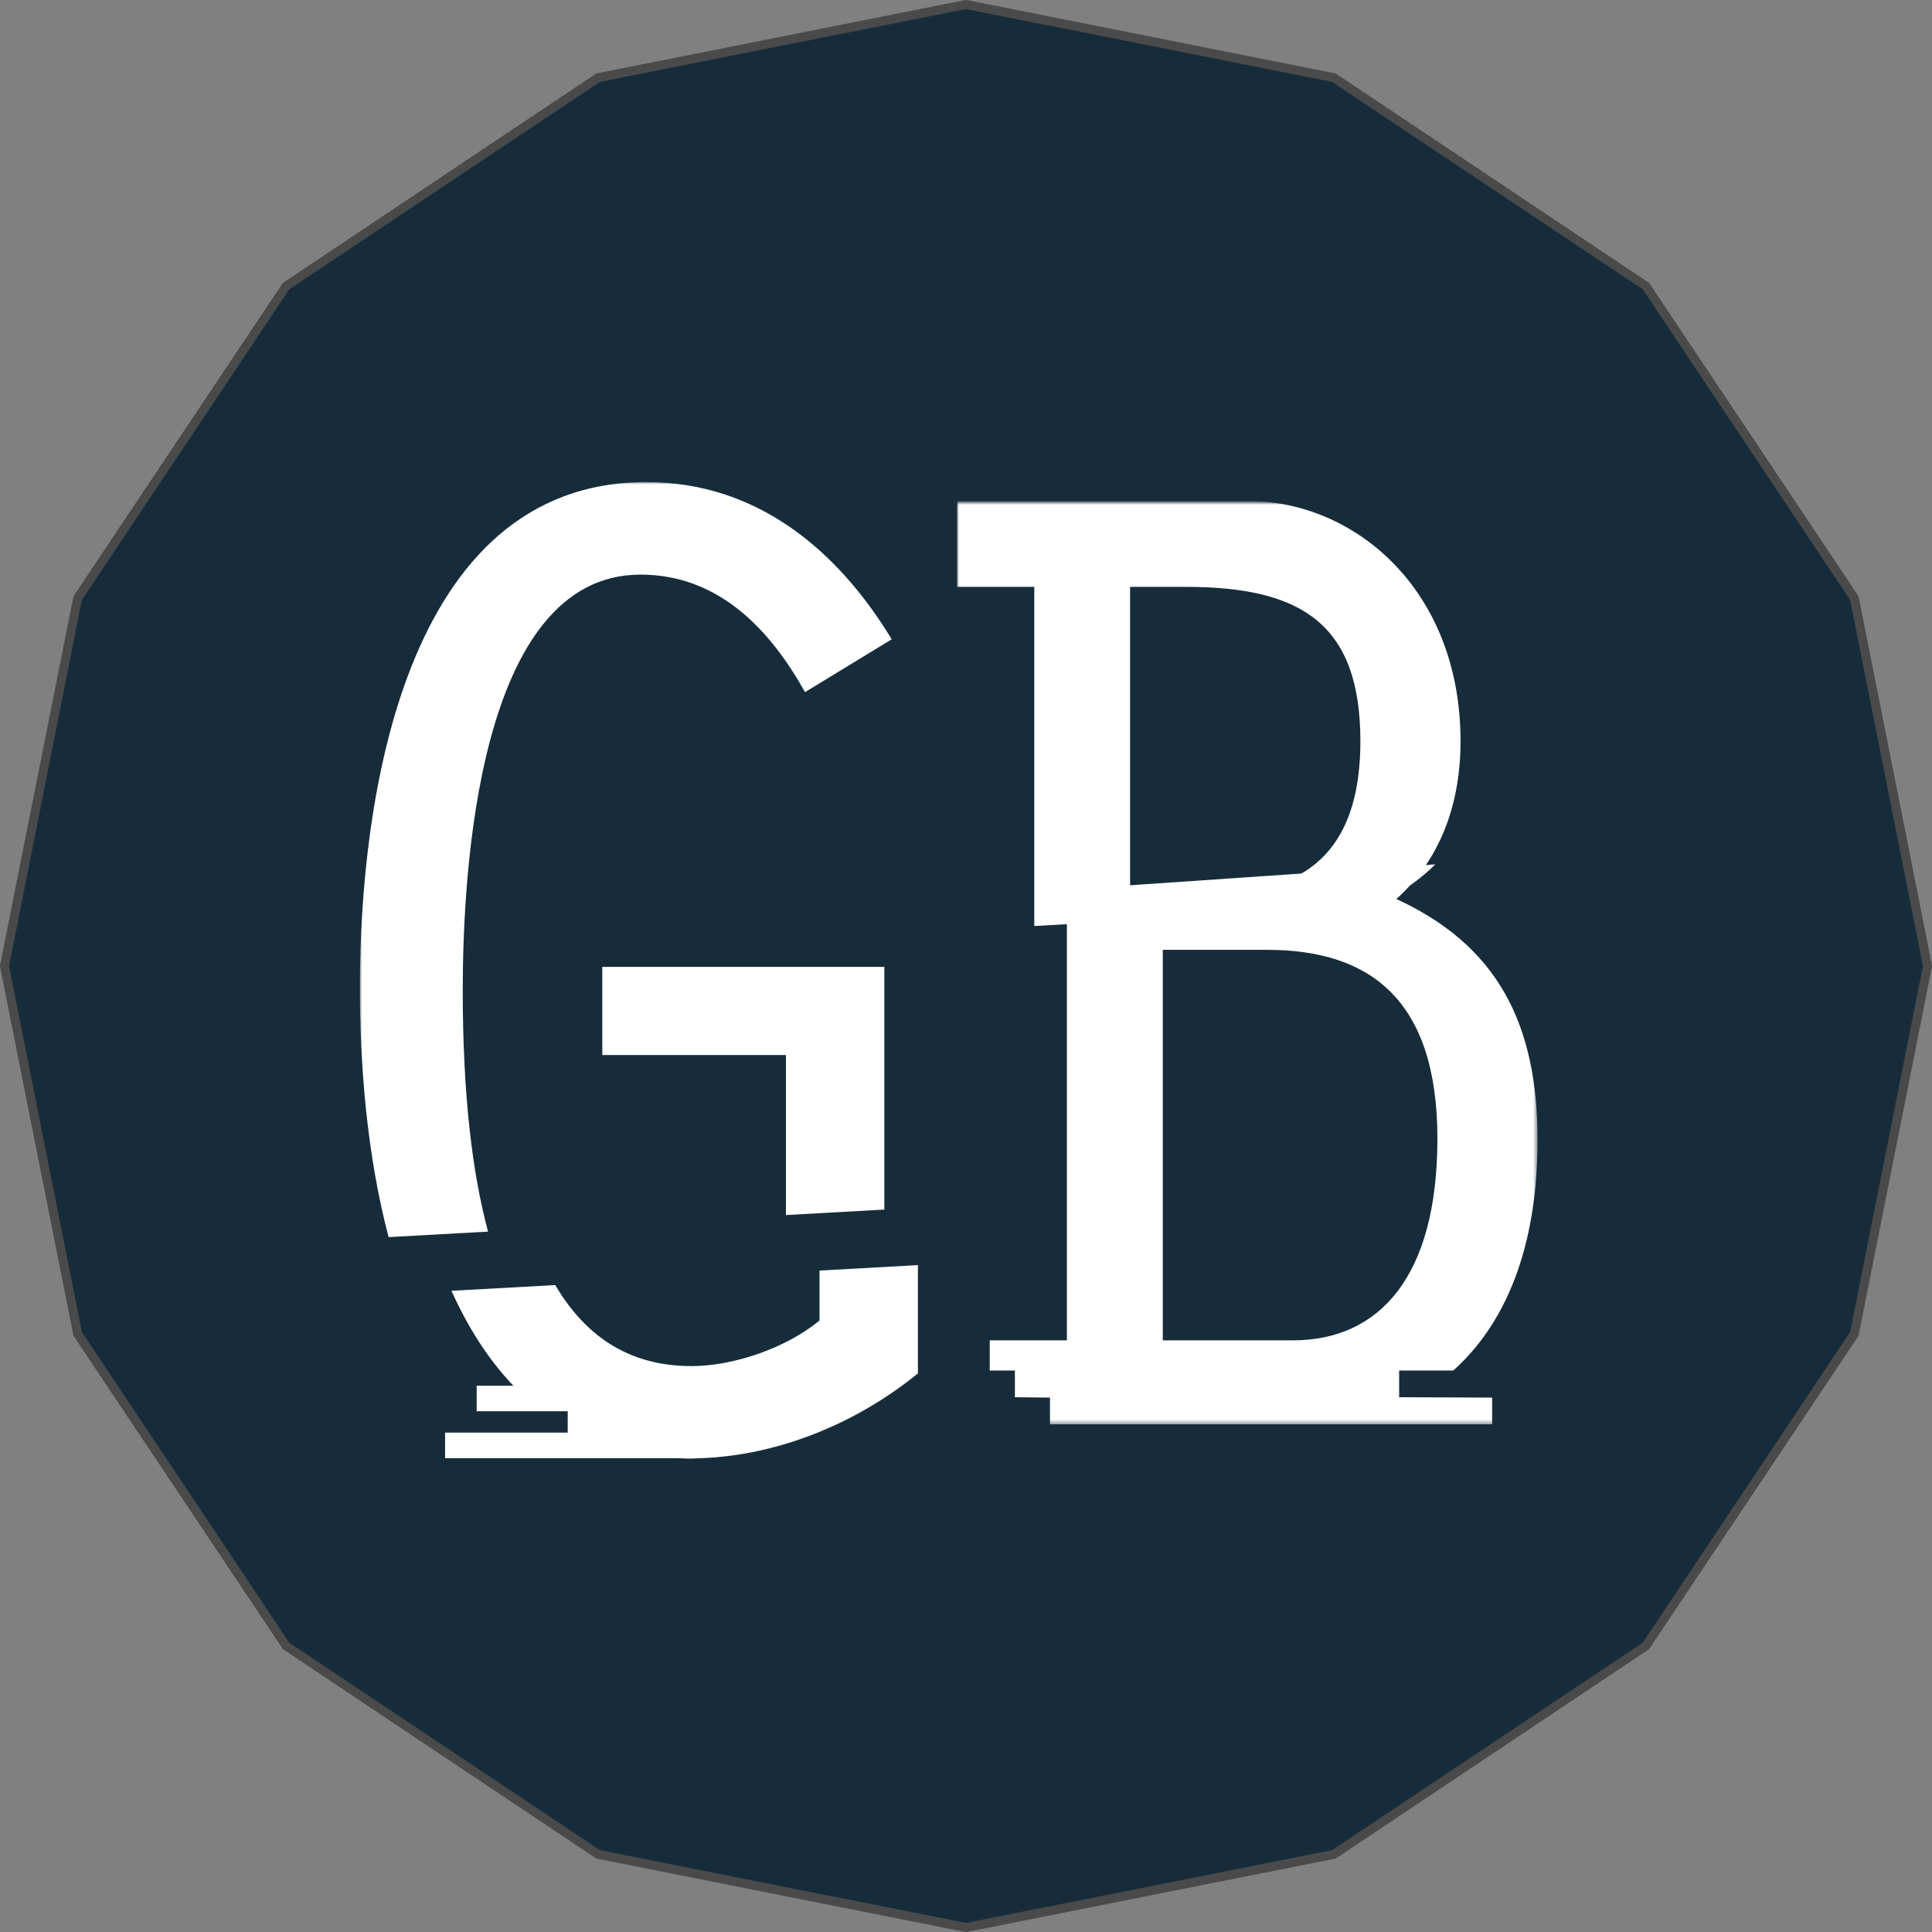 <?xml version="1.0" encoding="UTF-8" standalone="no"?>
<svg width="431px" height="431px" viewBox="0 0 431 431" version="1.1" xmlns="http://www.w3.org/2000/svg" xmlns:xlink="http://www.w3.org/1999/xlink" xmlns:sketch="http://www.bohemiancoding.com/sketch/ns">
    <rect x="0" y="0" width="431" height="431" fill="#808080" stroke="none"/>
    <!-- Generator: Sketch 3.0.4 (8053) - http://www.bohemiancoding.com/sketch -->
    <title>gb-icon</title>
    <desc>Created with Sketch.</desc>
    <defs>
        <polygon id="path-1" points="214.5 0 296.586 16.328 366.174 62.826 412.672 132.414 429 214.5 412.672 296.586 366.174 366.174 296.586 412.672 214.5 429 132.414 412.672 62.826 366.174 16.328 296.586 0 214.5 16.328 132.414 62.826 62.826 132.414 16.328 "></polygon>
        <path id="path-2" d="M0,-0.032 L124.485,-0.032 L124.485,217.825 L0,217.825"></path>
        <path id="path-4" d="M0,-0.341 L129.503,-0.341 L129.503,205.615 L0,205.615"></path>
        <path id="path-6" d="M0,-0.341 L129.503,-0.341 L129.503,205.615 L0,205.615 L0,-0.341 Z"></path>
    </defs>
    <g id="Page-1" stroke="none" stroke-width="1" fill="none" fill-rule="evenodd" sketch:type="MSPage">
        <g id="gb-icon" sketch:type="MSLayerGroup" transform="translate(1, 1)">
            <g id="Polygon-3">
                <use stroke="#4A4A4A" stroke-width="2" fill="#172C3B" sketch:type="MSShapeGroup" xlink:href="#path-1"></use>
                <use stroke="none" fill-opacity="0.08" fill="none" xlink:href="#path-1"></use>
            </g>
            <g id="Imported-Layers" transform="translate(79.289, 106.573)">
                <path d="M54.075,108.121 L54.075,127.789 L95.042,127.789 L95.042,163.484 L116.997,162.264 L116.997,108.121 L54.075,108.121 Z" id="Fill-1" fill="#FFFFFF" sketch:type="MSShapeGroup"></path>
                <g id="Group-7">
                    <g id="Group-4">
                        <mask id="mask-3" sketch:name="Clip 3" fill="white">
                            <use xlink:href="#path-2"></use>
                        </mask>
                        <g id="Clip-3"></g>
                        <path d="M62.597,20.616 C79.963,20.616 91.435,32.744 99.299,46.835 L118.636,35.045 C106.507,15.046 88.484,-0.027 63.909,-0.027 C9.502,-0.027 -0.001,71.748 -0.001,112.715 C-0.001,129.405 1.458,149.709 6.405,168.409 L28.592,167.182 C25.051,154.066 22.943,136.58 22.943,113.365 C22.943,87.477 26.219,20.616 62.597,20.616" id="Fill-2" fill="#FFFFFF" sketch:type="MSShapeGroup" mask="url(#mask-3)"></path>
                    </g>
                    <path d="M26.051,201.558 L26.051,207.254 L46.362,207.254 L46.362,212.022 L19.003,212.022 L19.003,217.725 L71.063,217.725 C71.938,217.758 72.794,217.824 73.696,217.824 C74.359,217.824 75.022,217.745 75.685,217.725 L76.202,217.725 C93.708,217.048 111.042,209.768 124.483,198.813 L124.483,174.656 L102.534,175.87 L102.534,187.016 C94.988,193.243 83.198,197.182 74.014,197.182 C62.953,197.182 51.826,193.084 43.577,179.106 L20.422,180.385 C24.029,188.376 28.545,195.624 34.241,201.558 L26.051,201.558 Z" id="Fill-5" fill="#FFFFFF" sketch:type="MSShapeGroup"></path>
                </g>
            </g>
            <g id="Imported-Layers" transform="translate(212.5, 111.123)">
                <g id="Group-3">
                    <mask id="mask-5" sketch:name="Clip 2" fill="white">
                        <use xlink:href="#path-4"></use>
                    </mask>
                    <g id="Clip-2"></g>
                    <path d="M57.757,87.087 L38.607,87.087 L38.607,18.8 L51.055,18.8 C76.902,18.8 89.983,27.097 89.983,53.266 C89.983,75.6 79.775,87.087 57.757,87.087 M112.323,53.266 C112.323,19.117 88.388,-0.344 65.099,-0.344 L0.002,-0.344 L0.002,18.8 L17.228,18.8 L17.228,94.454 L96.091,90.063 C107.19,81.192 112.323,68.168 112.323,53.266" id="Fill-1" fill="#FFFFFF" sketch:type="MSShapeGroup" mask="url(#mask-5)"></path>
                </g>
                <g id="Group-6">
                    <mask id="mask-7" sketch:name="Clip 5" fill="white">
                        <use xlink:href="#path-6"></use>
                    </mask>
                    <g id="Clip-5"></g>
                    <path d="M45.903,99.773 L69.193,99.773 C91.527,99.773 107.165,110.304 107.165,141.89 C107.165,172.844 94.09,186.887 74.933,186.887 L45.903,186.887 L45.903,99.773 Z M7.292,186.887 L7.292,193.621 L12.91,193.621 L12.91,199.574 L20.735,199.665 L20.735,205.618 L119.375,205.618 L119.375,199.665 L98.629,199.574 L98.629,193.621 L110.703,193.621 C122.164,183.374 129.499,166.574 129.499,142.206 C129.499,116.683 120.885,98.494 96.95,87.963 C100.695,85.904 103.917,83.45 106.7,80.706 L24.512,86.33 L24.512,186.887 L7.292,186.887 Z" id="Fill-4" fill="#FFFFFF" sketch:type="MSShapeGroup" mask="url(#mask-7)"></path>
                </g>
            </g>
        </g>
    </g>
</svg>